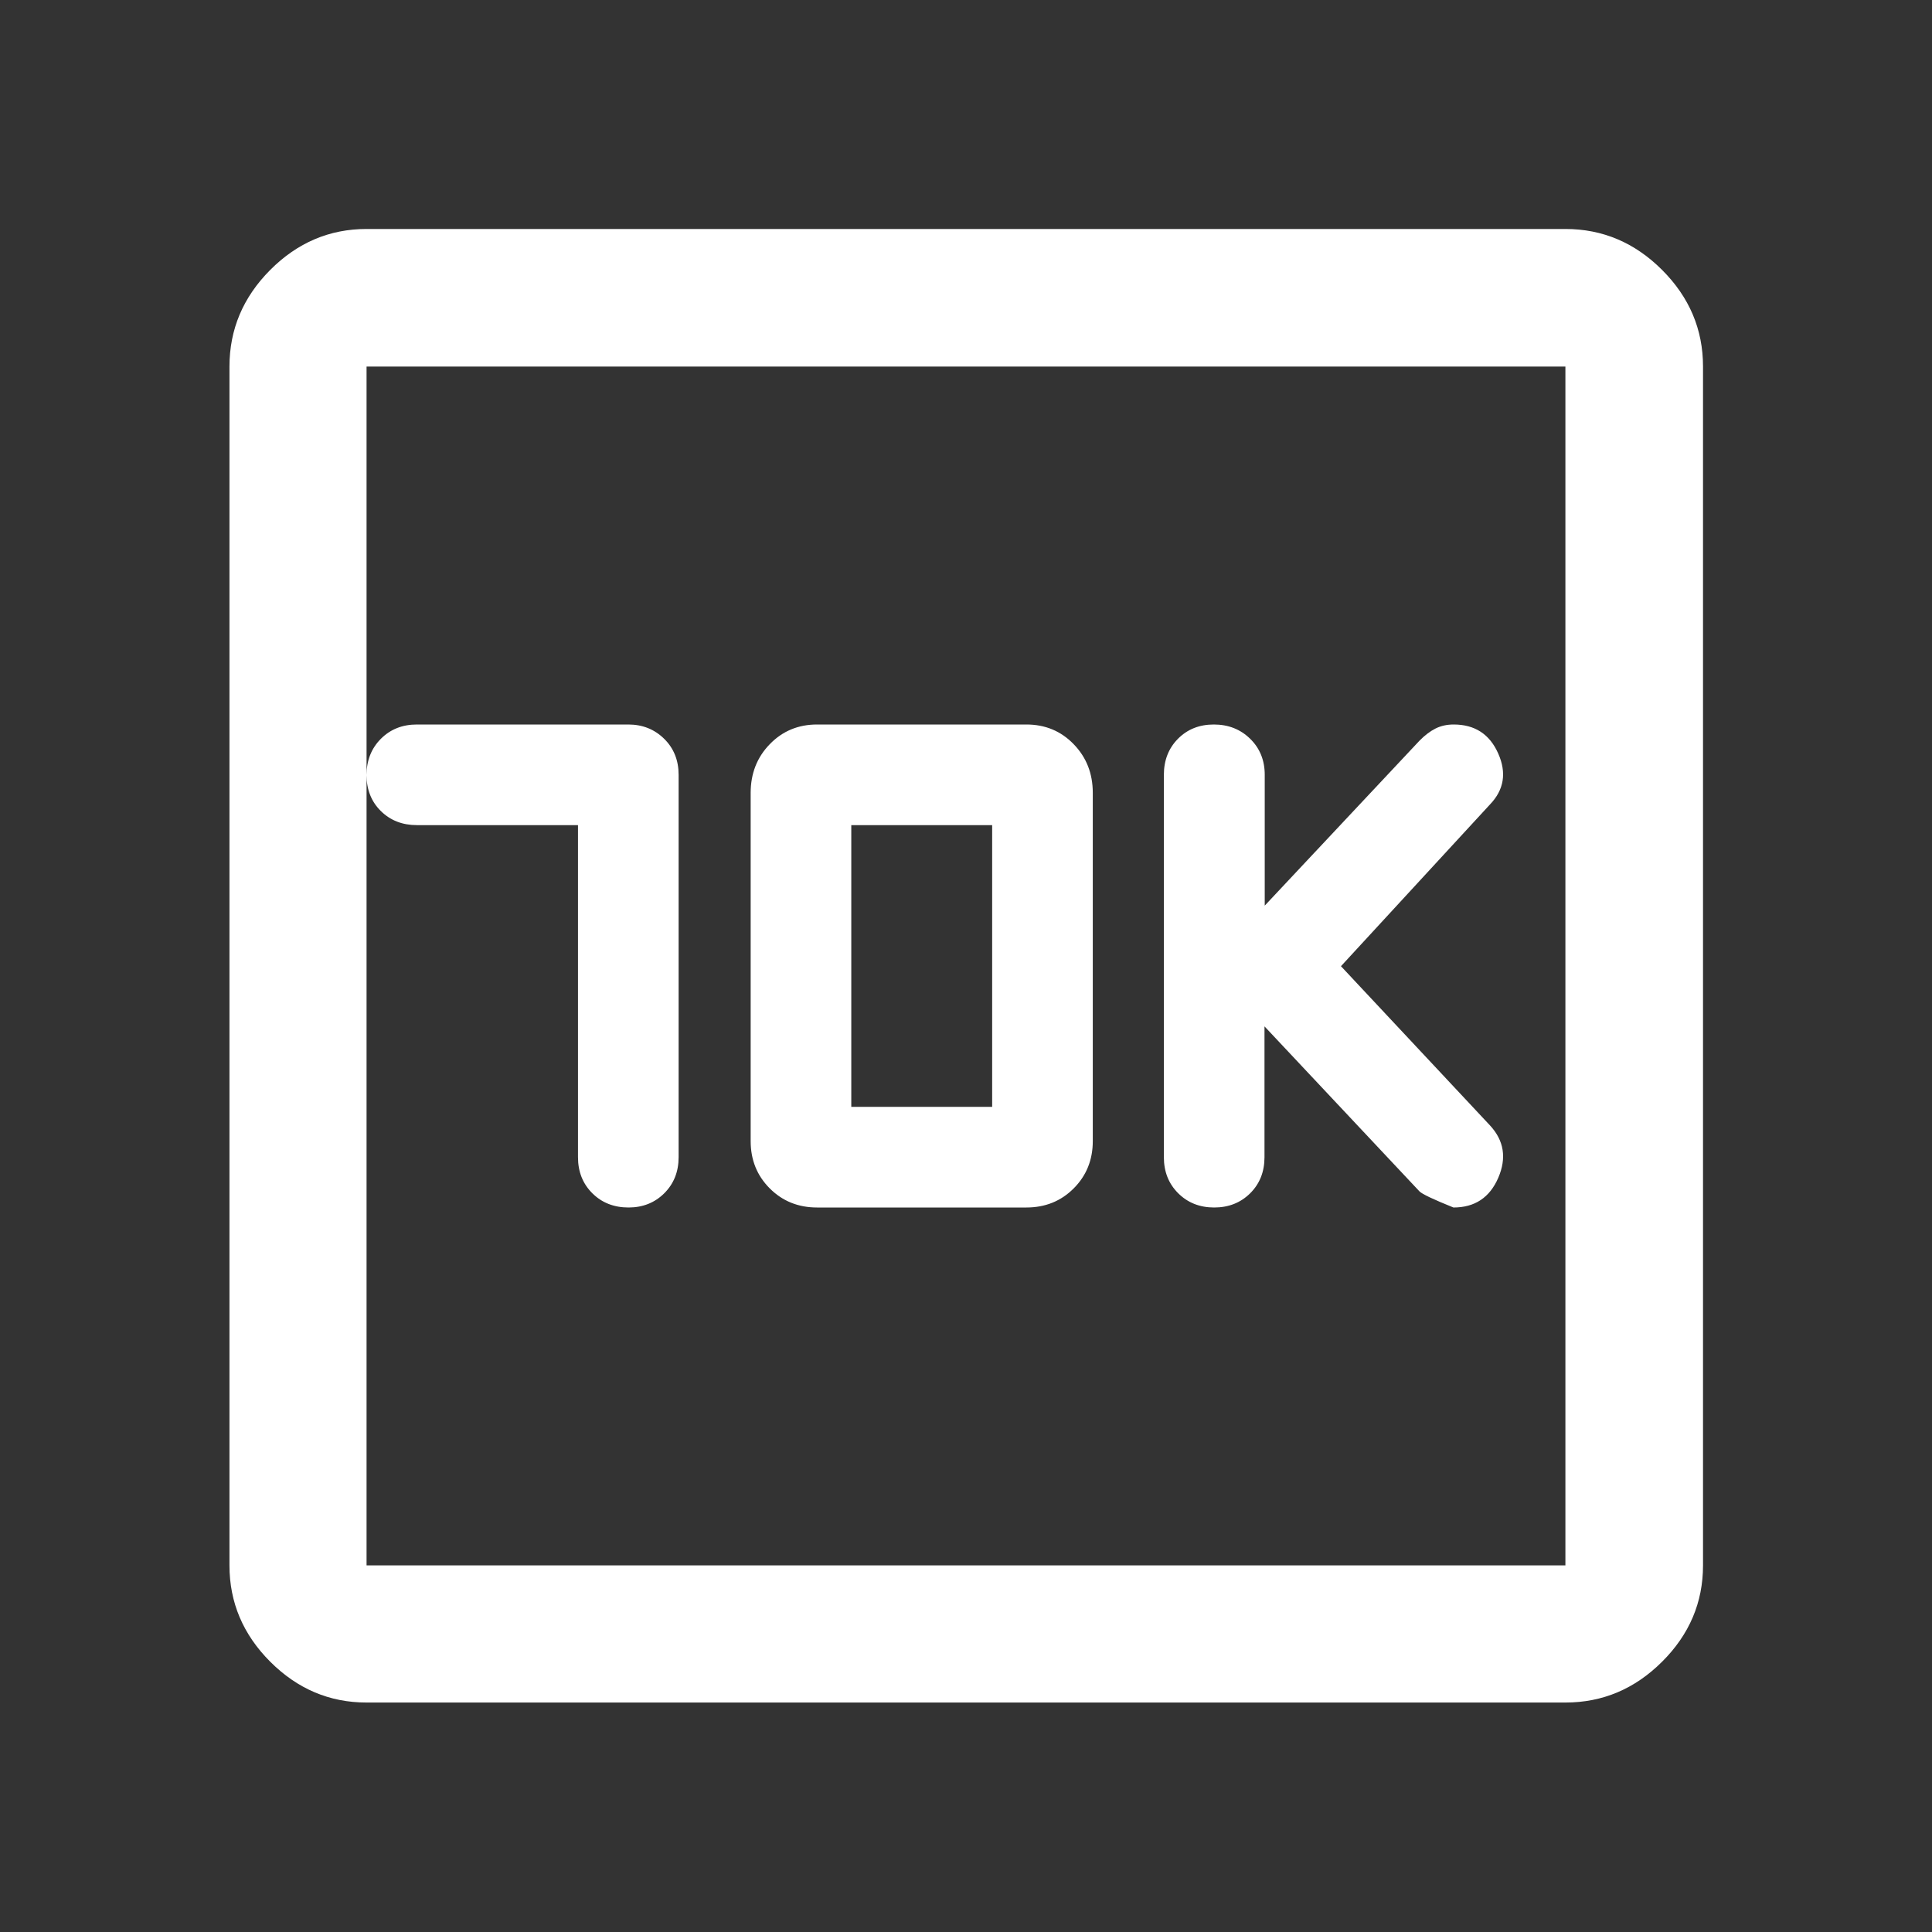 <svg width="48" height="48" viewBox="0 0 48 48" fill="none" xmlns="http://www.w3.org/2000/svg">
<rect x="0" y="0" width="48" height="48" fill="#333333" stroke="none"/>
<path d="M14.36 20.5V28.75C14.36 29.111 14.479 29.41 14.716 29.646C14.953 29.882 15.253 30 15.616 30C15.97 30 16.267 29.882 16.504 29.646C16.741 29.41 16.86 29.111 16.86 28.75V19.25C16.86 18.889 16.74 18.59 16.5 18.354C16.259 18.118 15.963 18 15.61 18H10.357C9.996 18 9.698 18.119 9.462 18.356C9.226 18.593 9.107 18.893 9.107 19.256C9.107 19.619 9.226 19.917 9.462 20.15C9.698 20.383 9.996 20.5 10.357 20.5H14.36ZM20.3 30H25.5C25.968 30 26.36 29.842 26.675 29.526C26.992 29.209 27.15 28.817 27.15 28.35V19.7C27.15 19.218 26.992 18.815 26.675 18.489C26.36 18.163 25.968 18 25.5 18H20.3C19.833 18 19.441 18.163 19.125 18.489C18.808 18.815 18.65 19.218 18.65 19.7V28.35C18.65 28.817 18.808 29.209 19.125 29.526C19.441 29.842 19.833 30 20.3 30ZM21.15 27.5V20.5H24.65V27.5H21.15ZM31.416 25.5L35.267 29.6C35.333 29.667 35.614 29.8 36.11 30C36.64 30 37.011 29.754 37.224 29.262C37.436 28.77 37.367 28.336 37.017 27.959L33.316 24.005L37.017 19.988C37.367 19.624 37.436 19.201 37.223 18.721C37.01 18.24 36.641 18 36.117 18C35.949 18 35.798 18.033 35.665 18.1C35.532 18.167 35.4 18.267 35.269 18.4L31.422 22.5V19.25C31.422 18.889 31.301 18.59 31.059 18.354C30.818 18.118 30.517 18 30.157 18C29.798 18 29.501 18.118 29.267 18.354C29.033 18.59 28.916 18.889 28.916 19.25V28.75C28.916 29.111 29.035 29.41 29.272 29.646C29.509 29.882 29.807 30 30.166 30C30.525 30 30.823 29.882 31.061 29.646C31.298 29.41 31.416 29.111 31.416 28.75V25.5ZM9.107 42.299C8.187 42.299 7.39 41.961 6.714 41.285C6.039 40.61 5.701 39.812 5.701 38.892V9.107C5.701 8.184 6.039 7.384 6.714 6.706C7.39 6.028 8.187 5.689 9.107 5.689H38.892C39.816 5.689 40.616 6.028 41.294 6.706C41.972 7.384 42.311 8.184 42.311 9.107V38.892C42.311 39.812 41.972 40.61 41.294 41.285C40.616 41.961 39.816 42.299 38.892 42.299H9.107ZM9.107 38.892H38.892V9.107H9.107V38.892Z" fill="white"/>
</svg>
